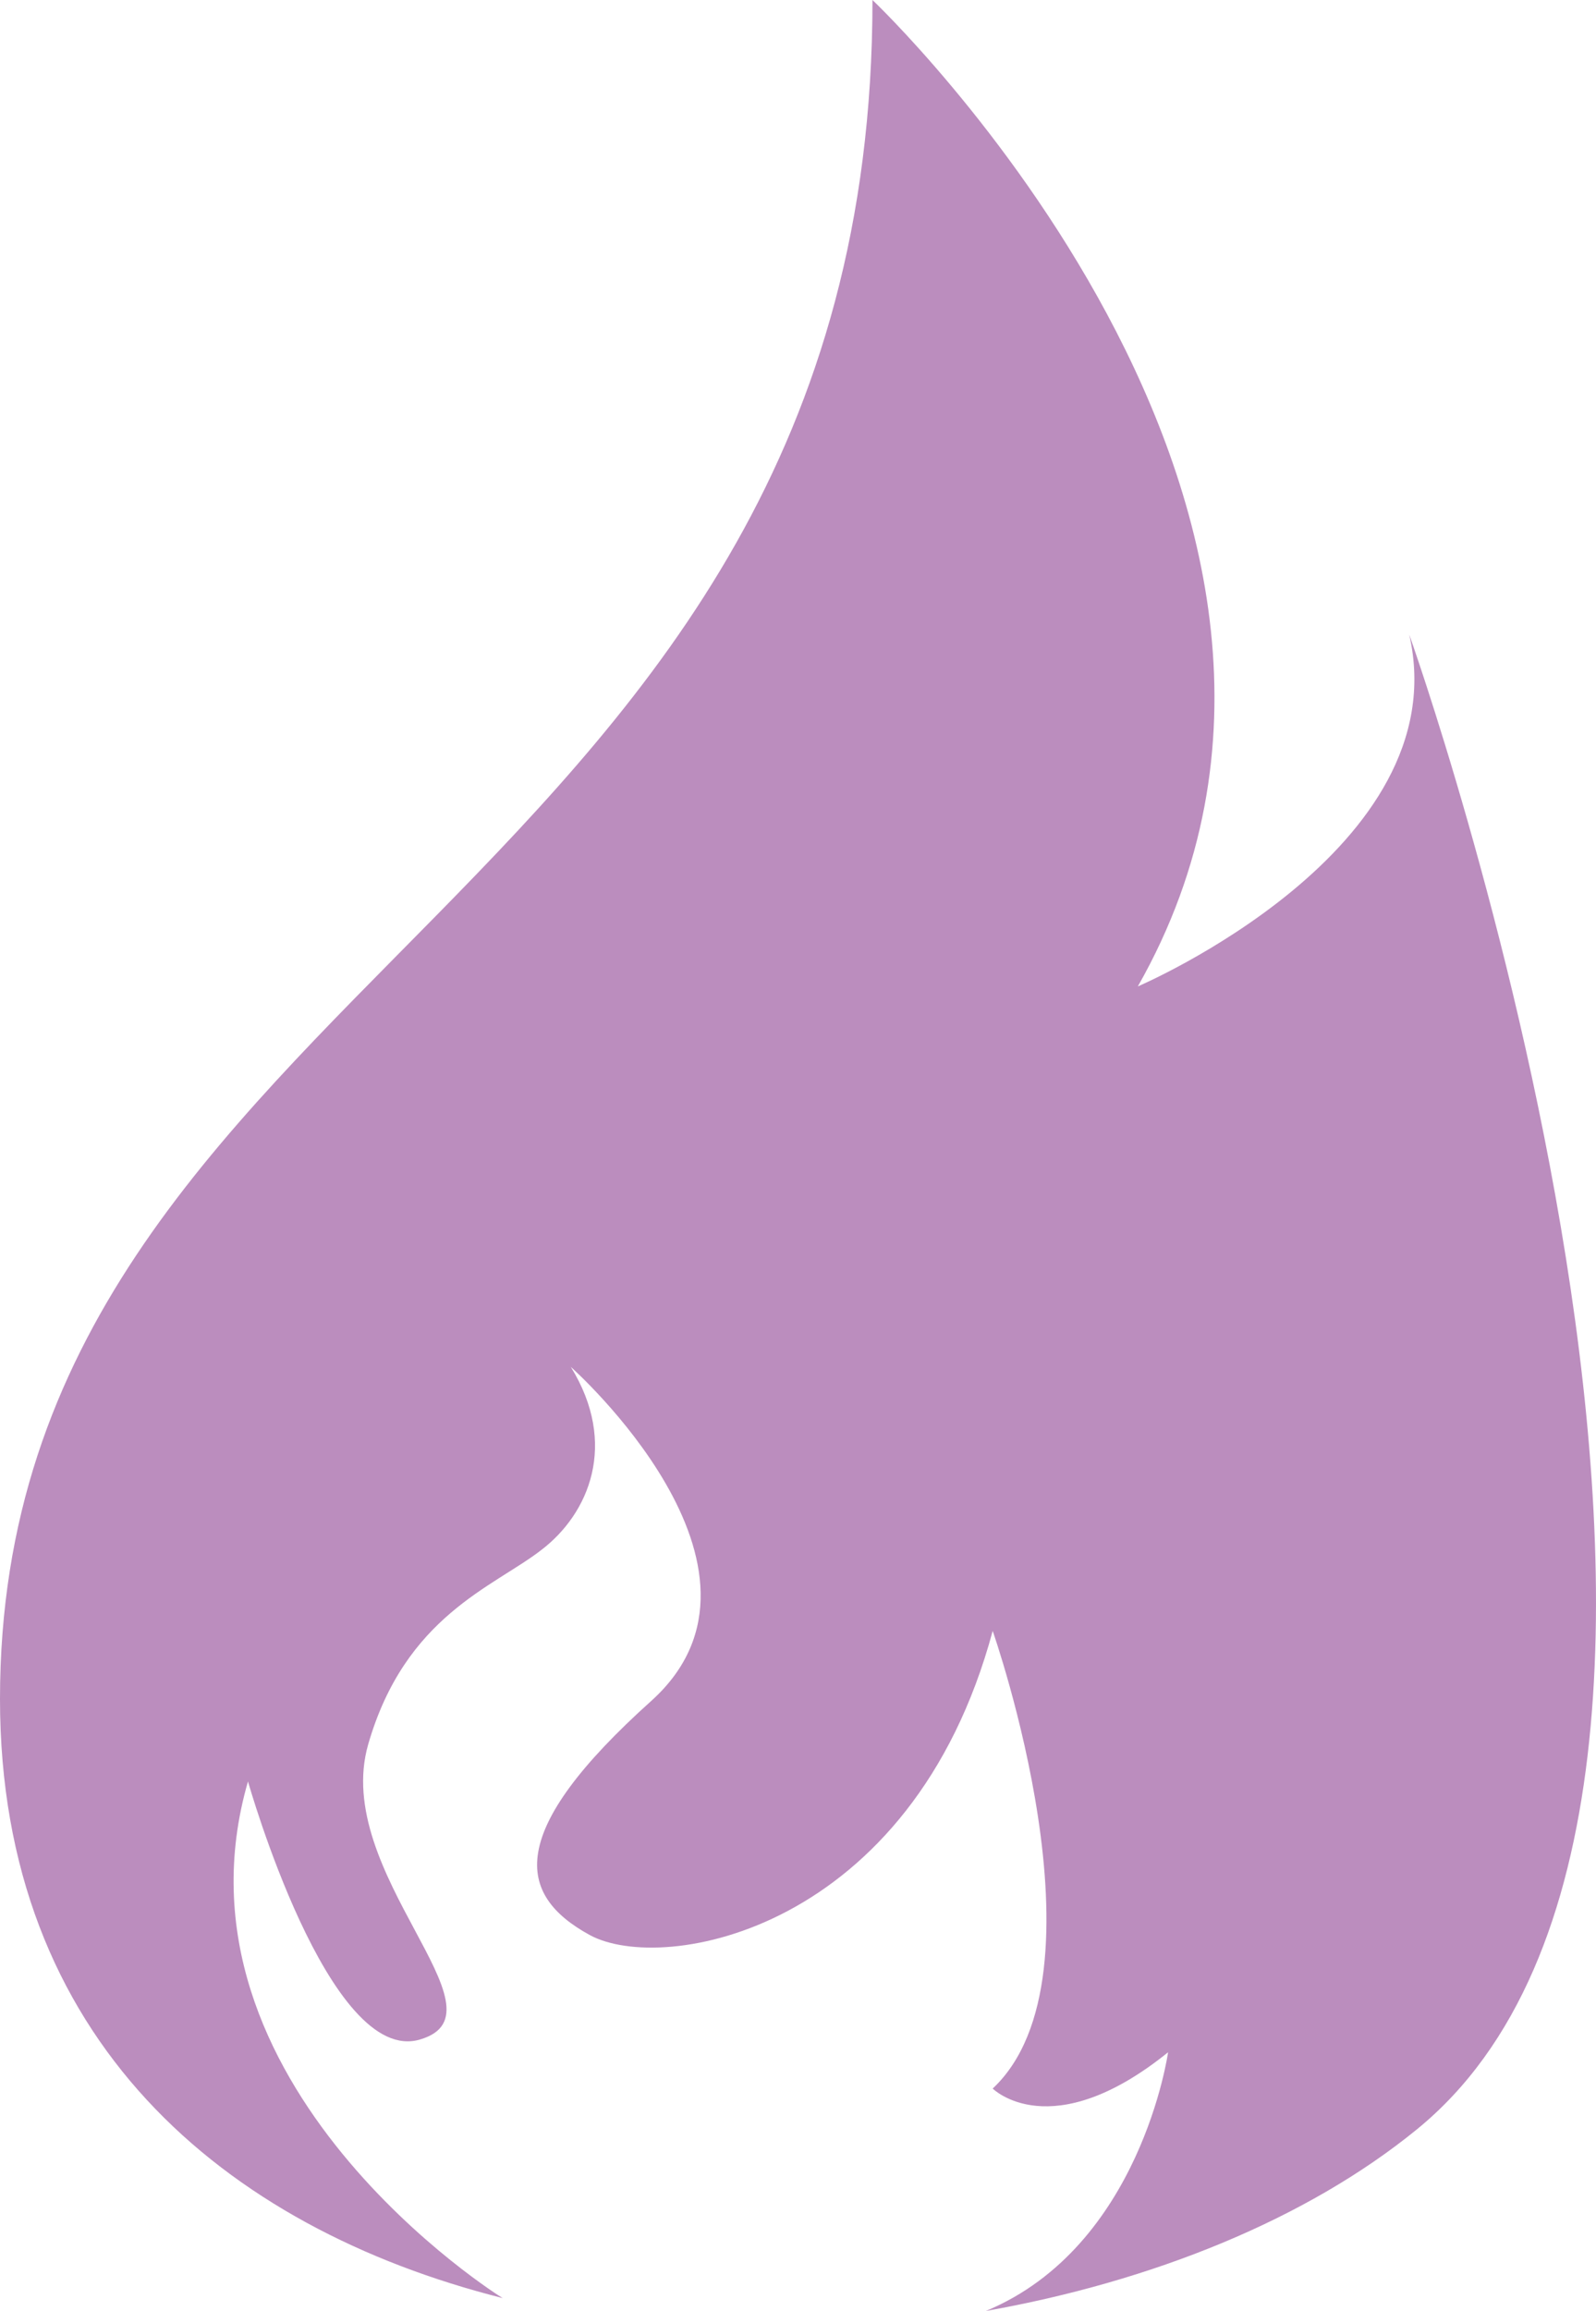 <?xml version="1.0" encoding="UTF-8"?>
<svg id="_レイヤー_2" data-name="レイヤー 2" xmlns="http://www.w3.org/2000/svg" viewBox="0 0 21.11 30.55">
  <defs>
    <style>
      .cls-1 {
        fill: #bb8dbe;
      }
    </style>
  </defs>
  <g id="_レイヤー_1-2" data-name="レイヤー 1">
    <path class="cls-1" d="m18.64,8.39c.65,2.84-3.59,4.65-3.59,4.65C18.64,6.72,11.54,0,11.54,0,11.54,11.88,0,12.91,0,22.46c0,4.5,2.96,6.99,6.65,7.92-.01,0-4.53-2.82-3.37-6.83,0,0,1.07,3.78,2.28,3.41,1.21-.36-1.18-2.2-.69-3.9.49-1.7,1.66-2.08,2.29-2.57.63-.48,1.02-1.4.39-2.42,0,0,3,2.66,1.07,4.41-1.94,1.74-1.79,2.57-.82,3.1.97.53,4.26-.05,5.33-4.02,0,0,1.6,4.55,0,6.05,0,0,.77.77,2.32-.48,0,0-.36,2.57-2.41,3.42,2.2-.39,4.24-1.21,5.7-2.4,5.39-4.39-.1-19.76-.1-19.76Z"/>
  </g>
</svg>
